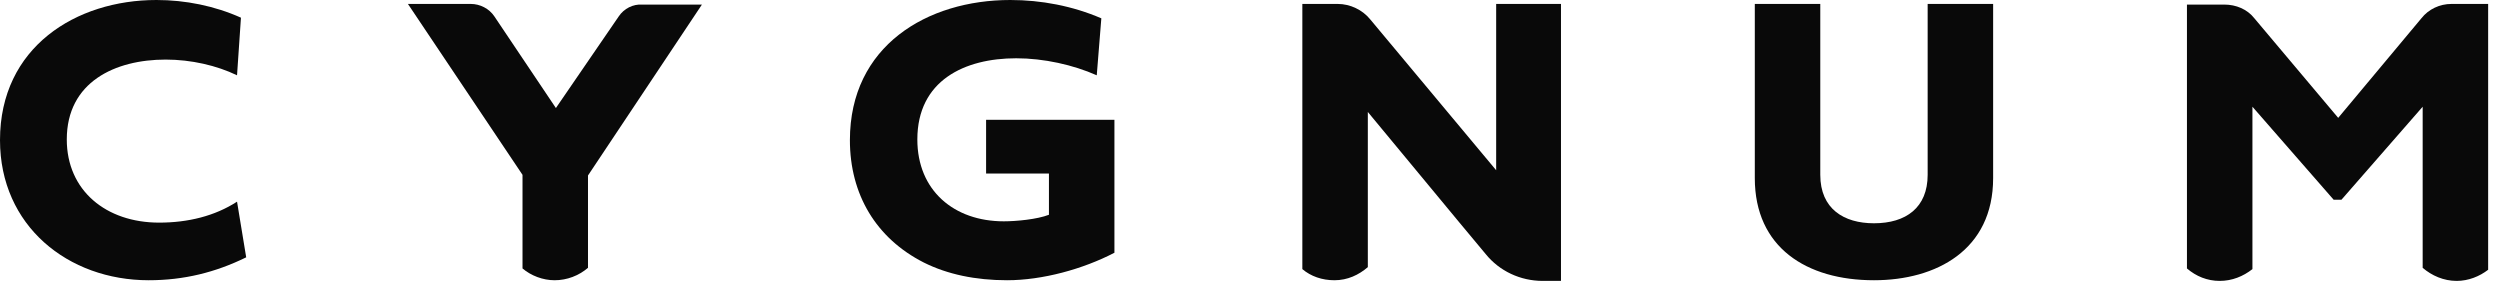 <svg width="178" height="20" viewBox="0 0 178 20" fill="none" xmlns="http://www.w3.org/2000/svg">
<g clip-path="url(#clip0)">
<path d="M11.329 15.851C7.552 15.851 4.755 13.566 4.755 9.93C4.755 5.828 8.205 4.242 11.795 4.242C13.613 4.242 15.431 4.662 16.877 5.361L17.156 1.259C15.291 0.42 13.194 0 11.142 0C5.408 0 0 3.357 0 9.977C0 16.084 4.848 19.953 10.583 19.953C13.1 19.953 15.338 19.394 17.529 18.322L16.877 14.359C15.291 15.385 13.38 15.851 11.329 15.851Z" fill="#090909"/>
<path d="M44.056 1.165L39.58 7.692L35.198 1.165C34.825 0.606 34.172 0.28 33.52 0.28H29.044L37.203 12.448V13.52V19.114C37.809 19.627 38.648 19.953 39.487 19.953C40.373 19.953 41.212 19.627 41.865 19.068V13.613V12.494L49.977 0.326H45.734C45.082 0.28 44.429 0.606 44.056 1.165Z" fill="#090909"/>
<path d="M70.21 12.354H74.685V15.291C73.846 15.618 72.354 15.758 71.469 15.758C67.925 15.758 65.315 13.566 65.315 9.93C65.315 5.734 68.671 4.149 72.354 4.149C74.312 4.149 76.41 4.615 78.089 5.361L78.415 1.305C76.364 0.42 74.126 0 71.935 0C66.014 0 60.513 3.263 60.513 9.977C60.513 13.846 62.378 16.97 65.781 18.695C67.459 19.534 69.464 19.953 71.702 19.953C74.219 19.953 77.109 19.161 79.347 17.995V8.531H70.21V12.354Z" fill="#090909"/>
<path d="M137.249 12.448C137.249 14.779 135.711 15.897 133.427 15.897C131.282 15.897 129.604 14.872 129.604 12.448V0.28H124.942V12.681C124.942 17.622 128.625 19.953 133.427 19.953C137.855 19.953 141.911 17.809 141.911 12.681V0.28H137.249V12.448Z" fill="#090909"/>
<path d="M172.401 1.305L166.48 8.392L160.513 1.305C160 0.653 159.207 0.326 158.368 0.326H155.711V13.66V19.114C156.364 19.674 157.156 20 158.042 20C158.928 20 159.72 19.674 160.373 19.161V13.566V7.599L166.154 14.219H166.713L172.494 7.599V13.66V19.068C173.147 19.627 173.986 20 174.918 20C175.758 20 176.55 19.674 177.156 19.207V13.52V0.28H174.545C173.706 0.28 172.914 0.653 172.401 1.305Z" fill="#090909"/>
<path d="M106.527 0.28V12.121L97.576 1.399C97.016 0.699 96.13 0.28 95.245 0.28H92.727V13.52V19.161C93.333 19.674 94.126 19.953 95.012 19.953C95.944 19.953 96.737 19.58 97.389 19.021V13.66V7.972L103.916 15.851L105.781 18.089C106.76 19.301 108.252 20 109.837 20H111.142V0.28H106.527Z" fill="#090909"/>
</g>
<defs>
<clipPath id="clip0">
<rect width="177.156" height="20" fill="white"/>
</clipPath>
</defs>
</svg>
